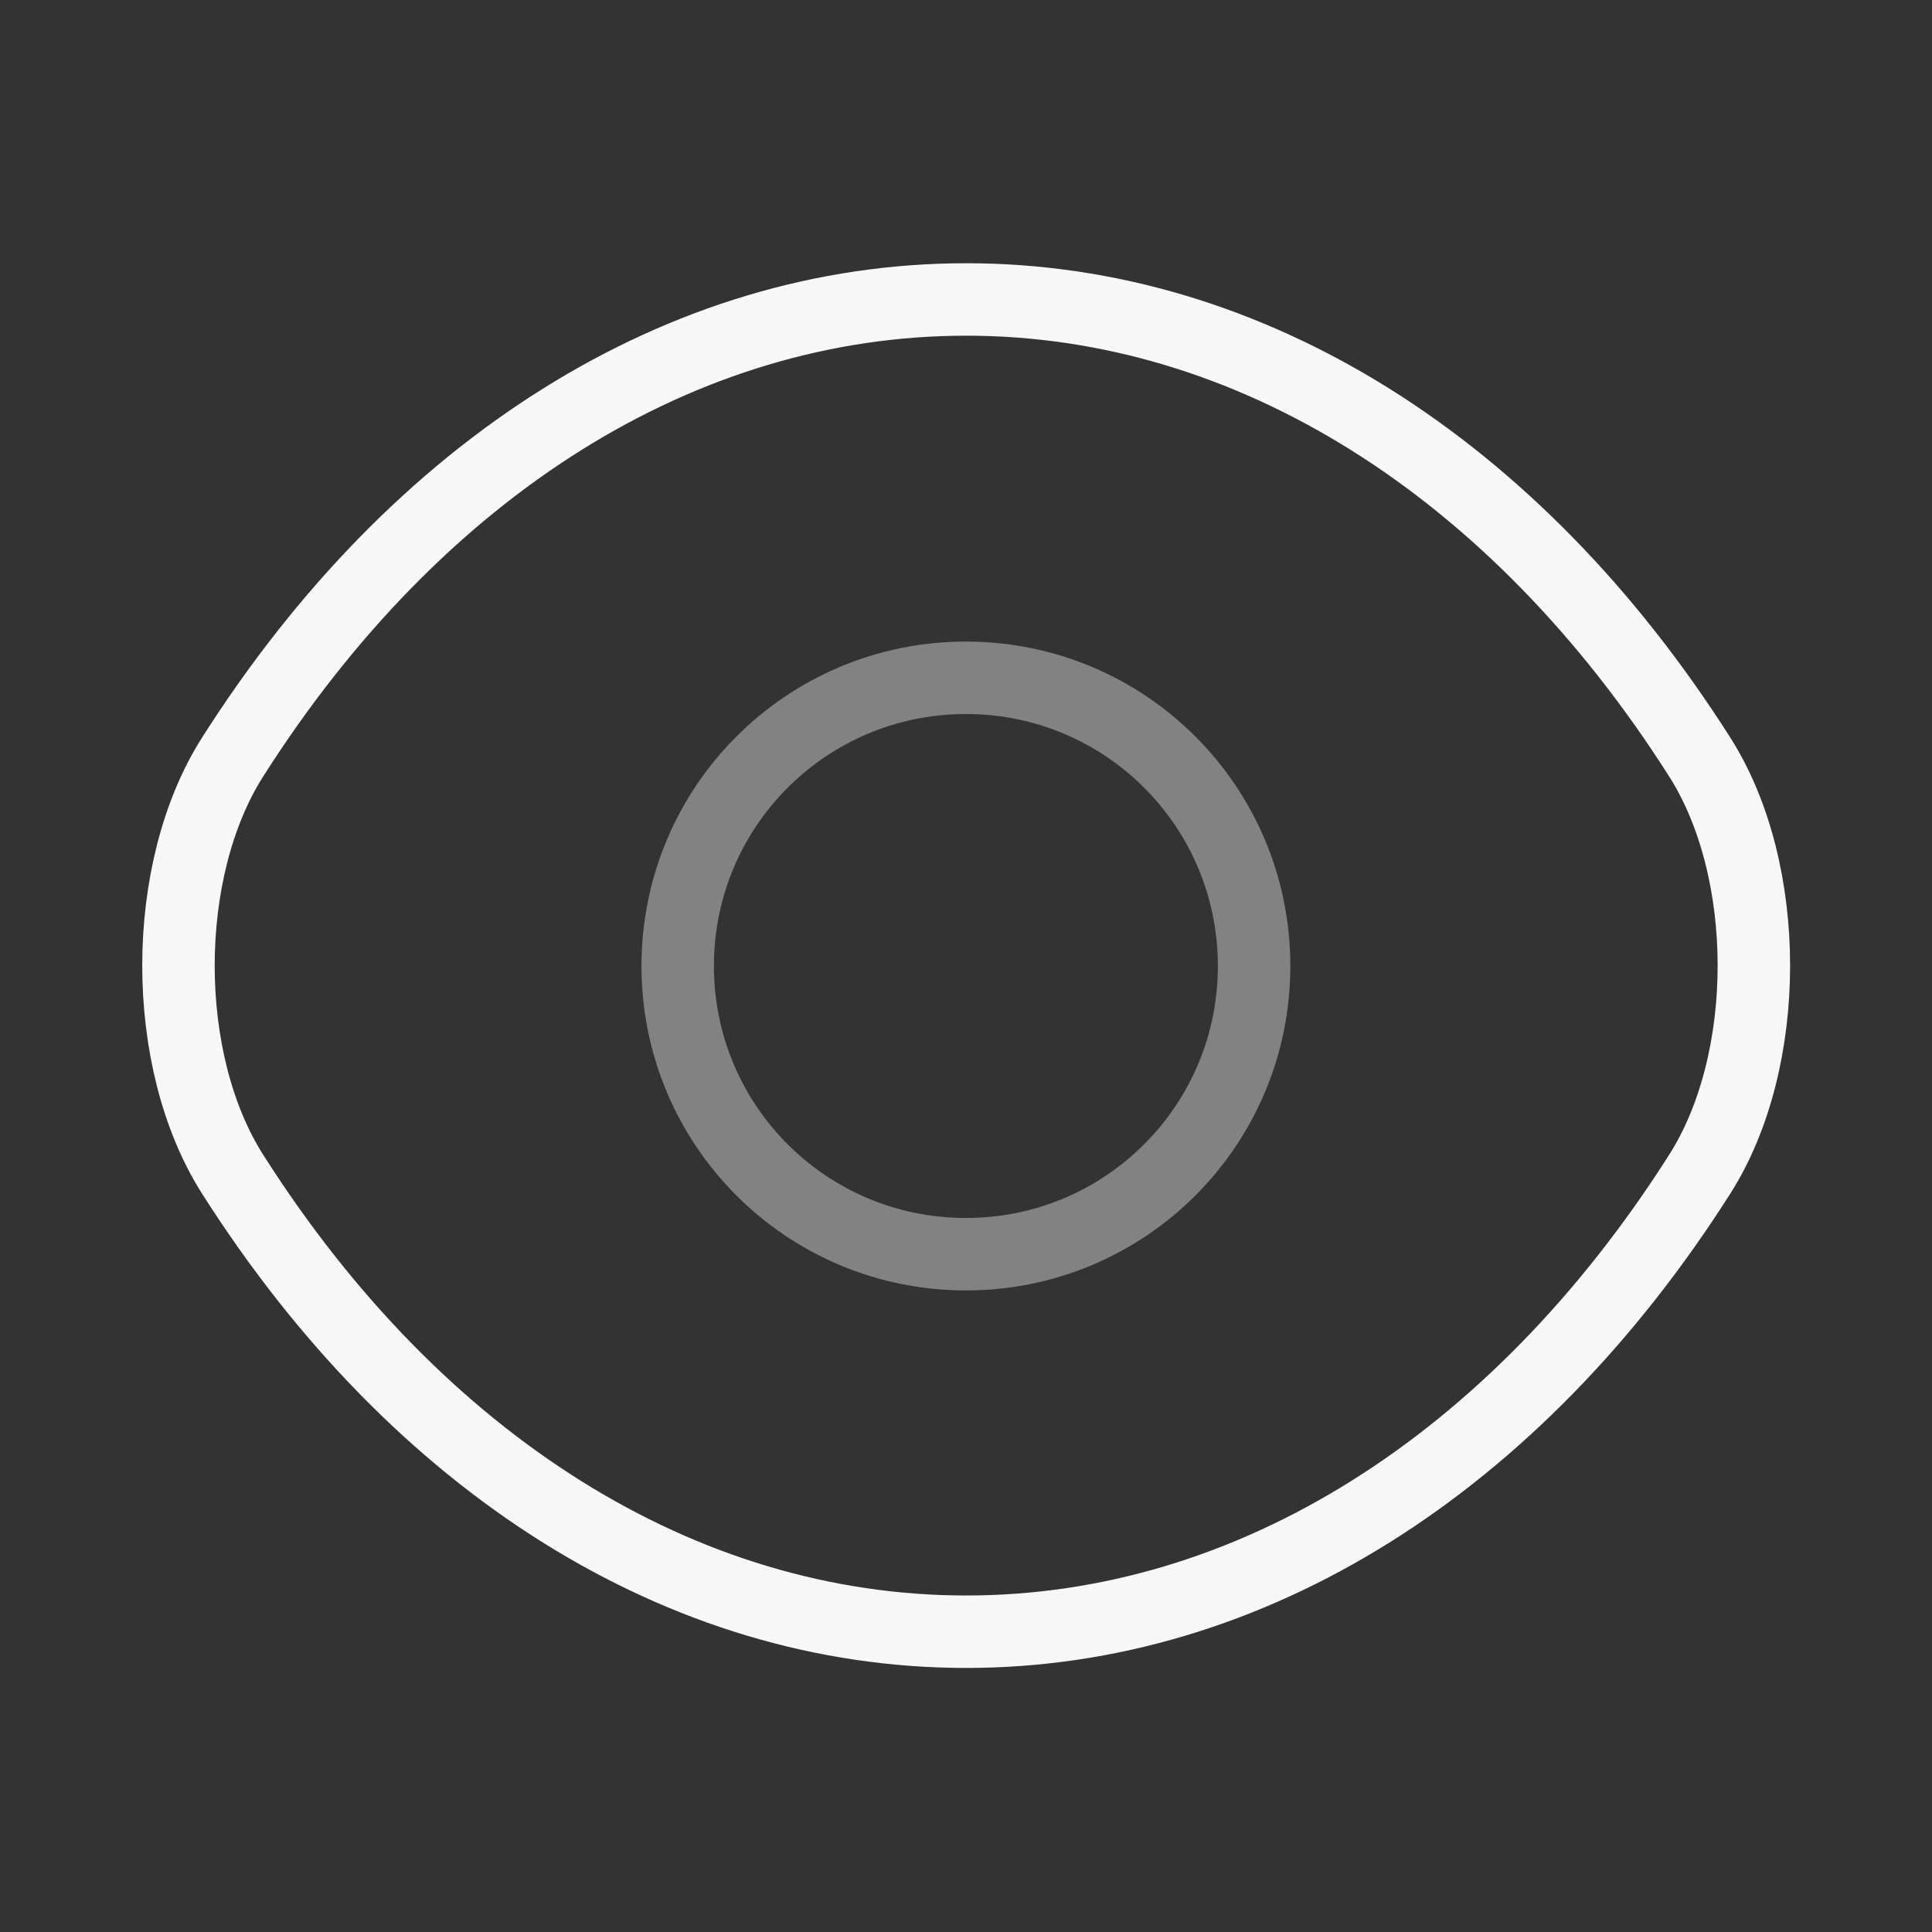 <svg width="40" height="40" viewBox="0 0 40 40" fill="none" xmlns="http://www.w3.org/2000/svg">
<rect x="0" y="0" width="40" height="40" fill="#333333" stroke="none"/>
<path opacity="0.4" d="M25.965 20C25.965 23.3 23.298 25.967 19.998 25.967C16.698 25.967 14.031 23.3 14.031 20C14.031 16.7 16.698 14.033 19.998 14.033C23.298 14.033 25.965 16.7 25.965 20Z" stroke="#F7F7F7" stroke-width="1.5" stroke-linecap="round" stroke-linejoin="round"/>
<path d="M20.004 33.783C25.887 33.783 31.37 30.317 35.187 24.317C36.687 21.967 36.687 18.017 35.187 15.667C31.37 9.667 25.887 6.2 20.004 6.2C14.12 6.2 8.637 9.667 4.82 15.667C3.32 18.017 3.32 21.967 4.82 24.317C8.637 30.317 14.12 33.783 20.004 33.783Z" stroke="#F7F7F7" stroke-width="1.5" stroke-linecap="round" stroke-linejoin="round"/>
</svg>
